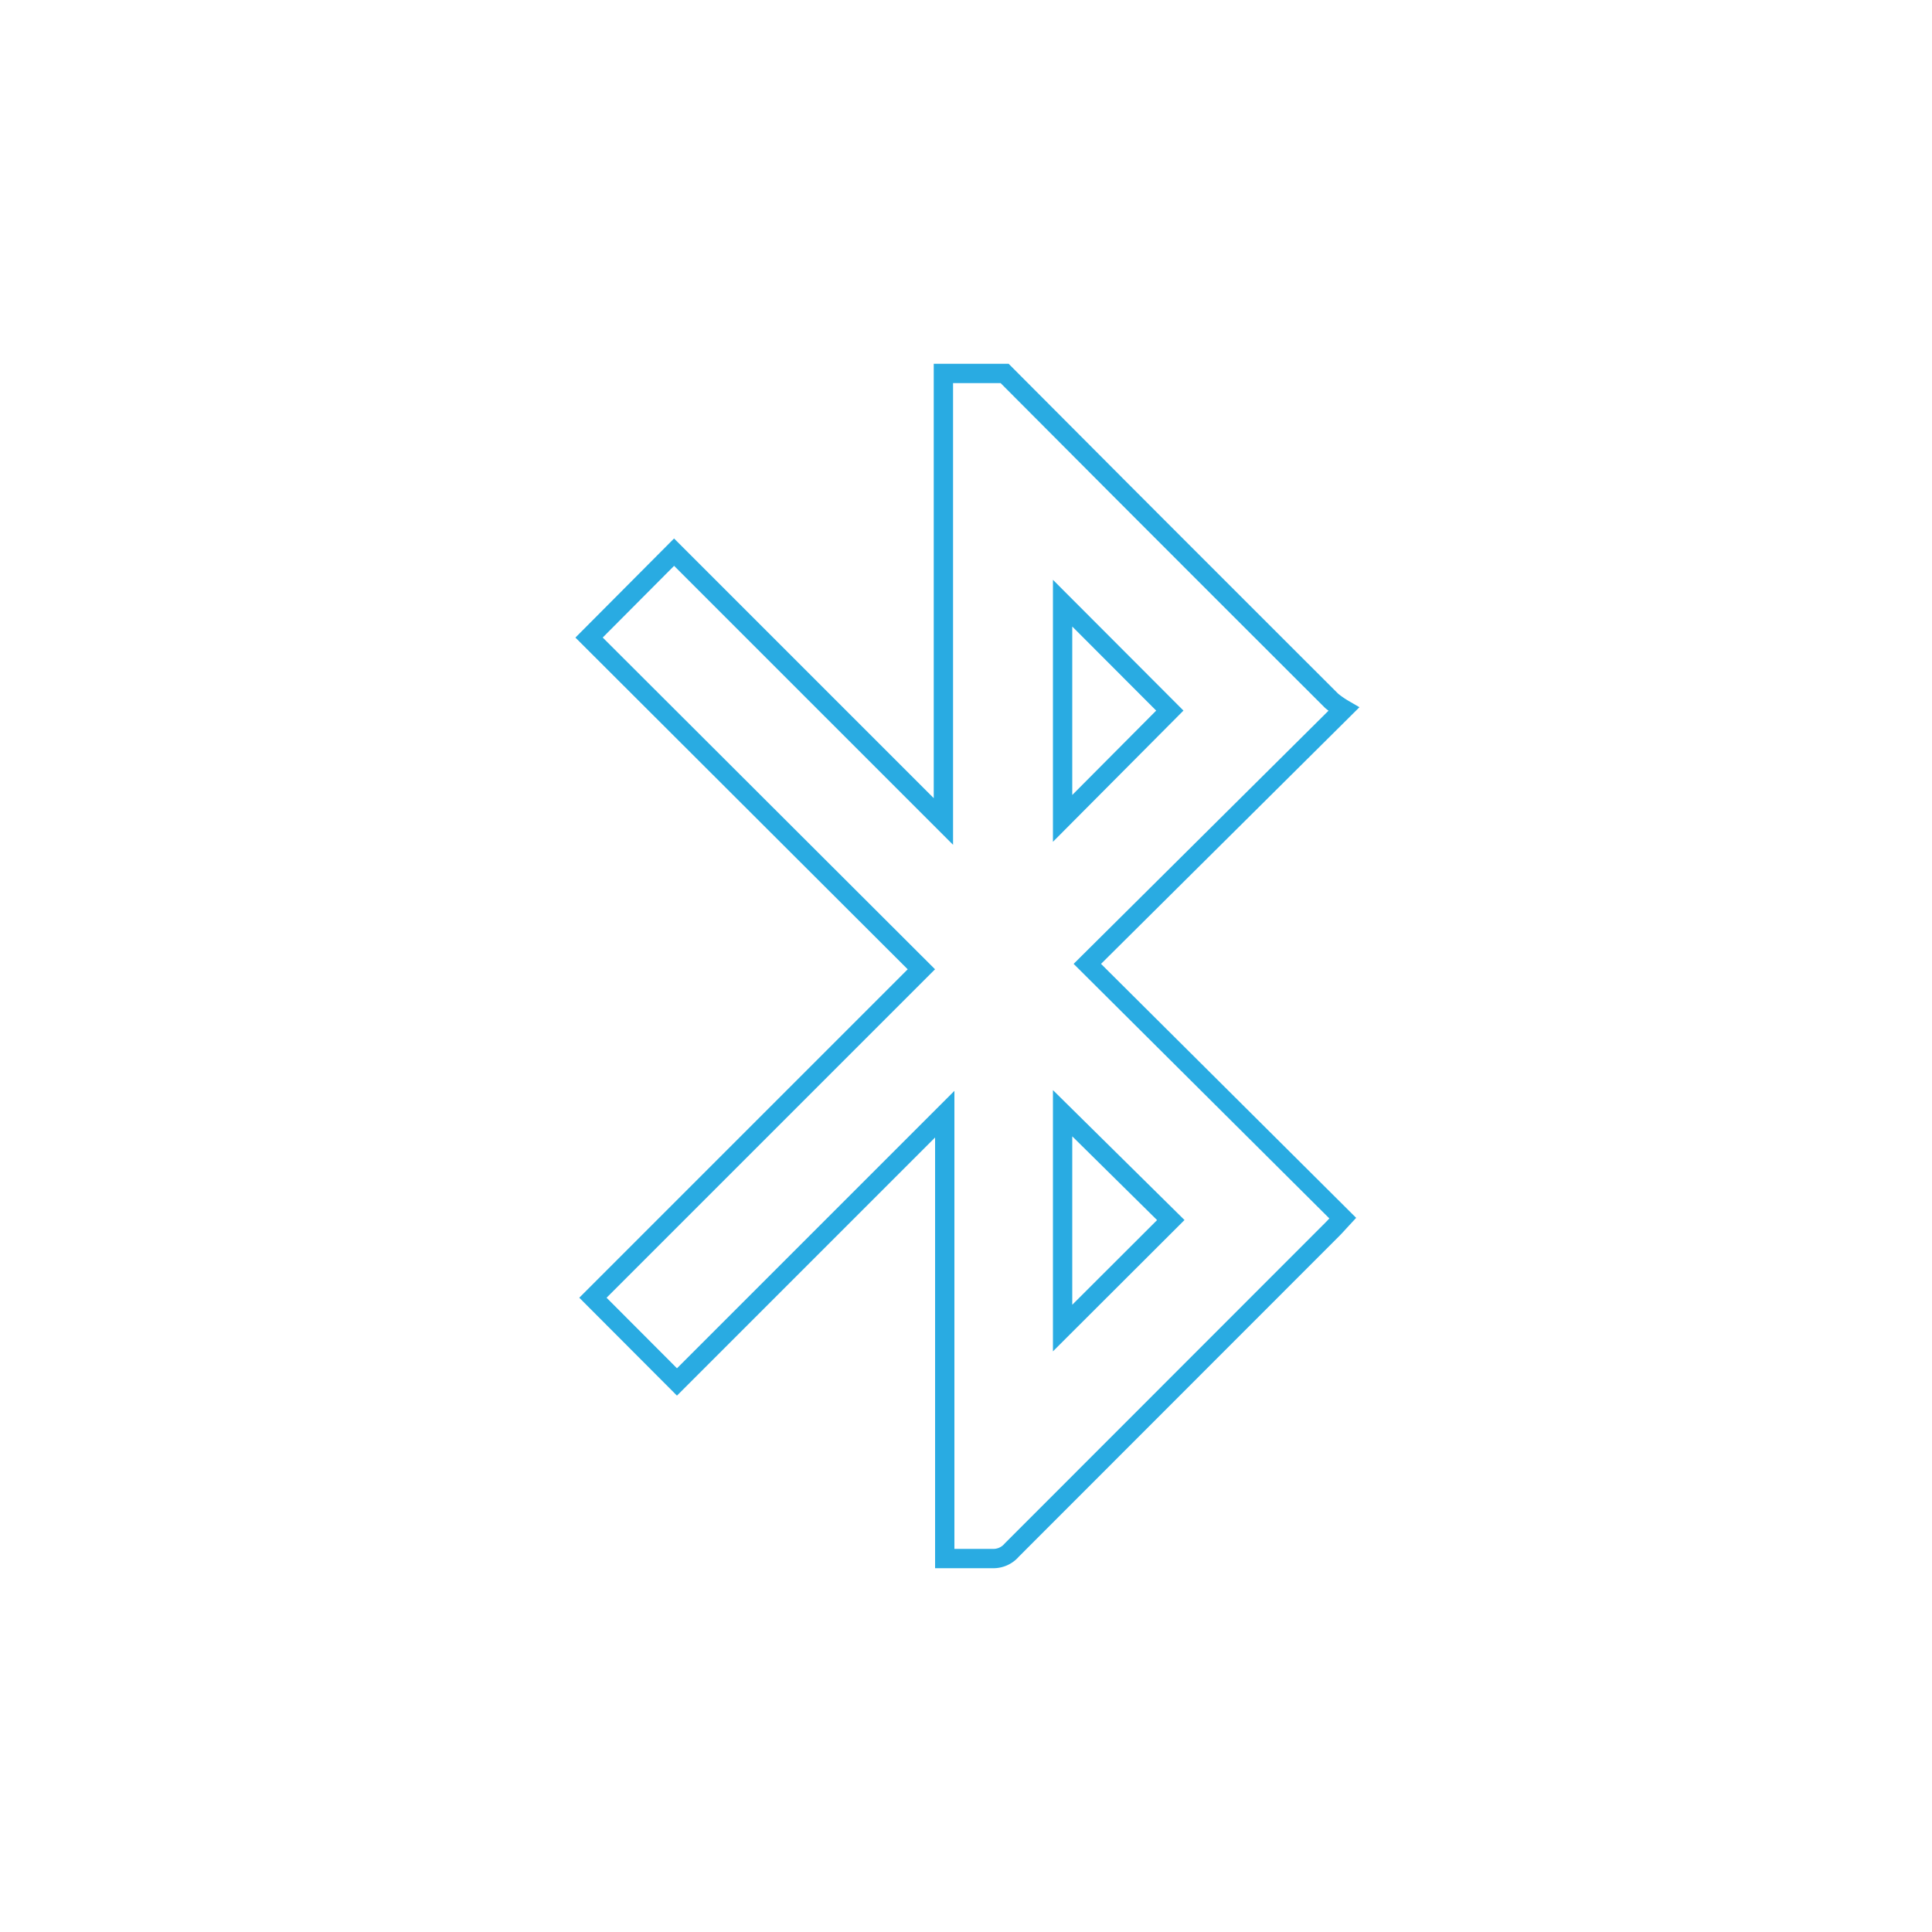 <svg id="圖層_1" data-name="圖層 1" xmlns="http://www.w3.org/2000/svg" viewBox="0 0 100 100"><defs><style>.cls-1{fill:none;stroke:#29abe2;stroke-linecap:round;stroke-miterlimit:10;}</style></defs><path class="cls-1" d="M52,19.33l5.75,5.77q5.58,5.59,11.18,11.18a4.75,4.75,0,0,0,.62.43L56.28,49.89,69.5,63.05c-.25.27-.39.43-.54.58L52.37,80.23a1.25,1.25,0,0,1-1,.44c-.79,0-1.59,0-2.47,0v-23q-7,7-13.86,13.86l-4.35-4.36,17-17L30.49,33l4.4-4.42L48.83,42.52c0-.24,0-.37,0-.5V19.63c0-.1,0-.2,0-.3ZM55,31.22V42.36l5.55-5.58ZM60.6,63.15,55,57.62V68.74Z"/></svg>